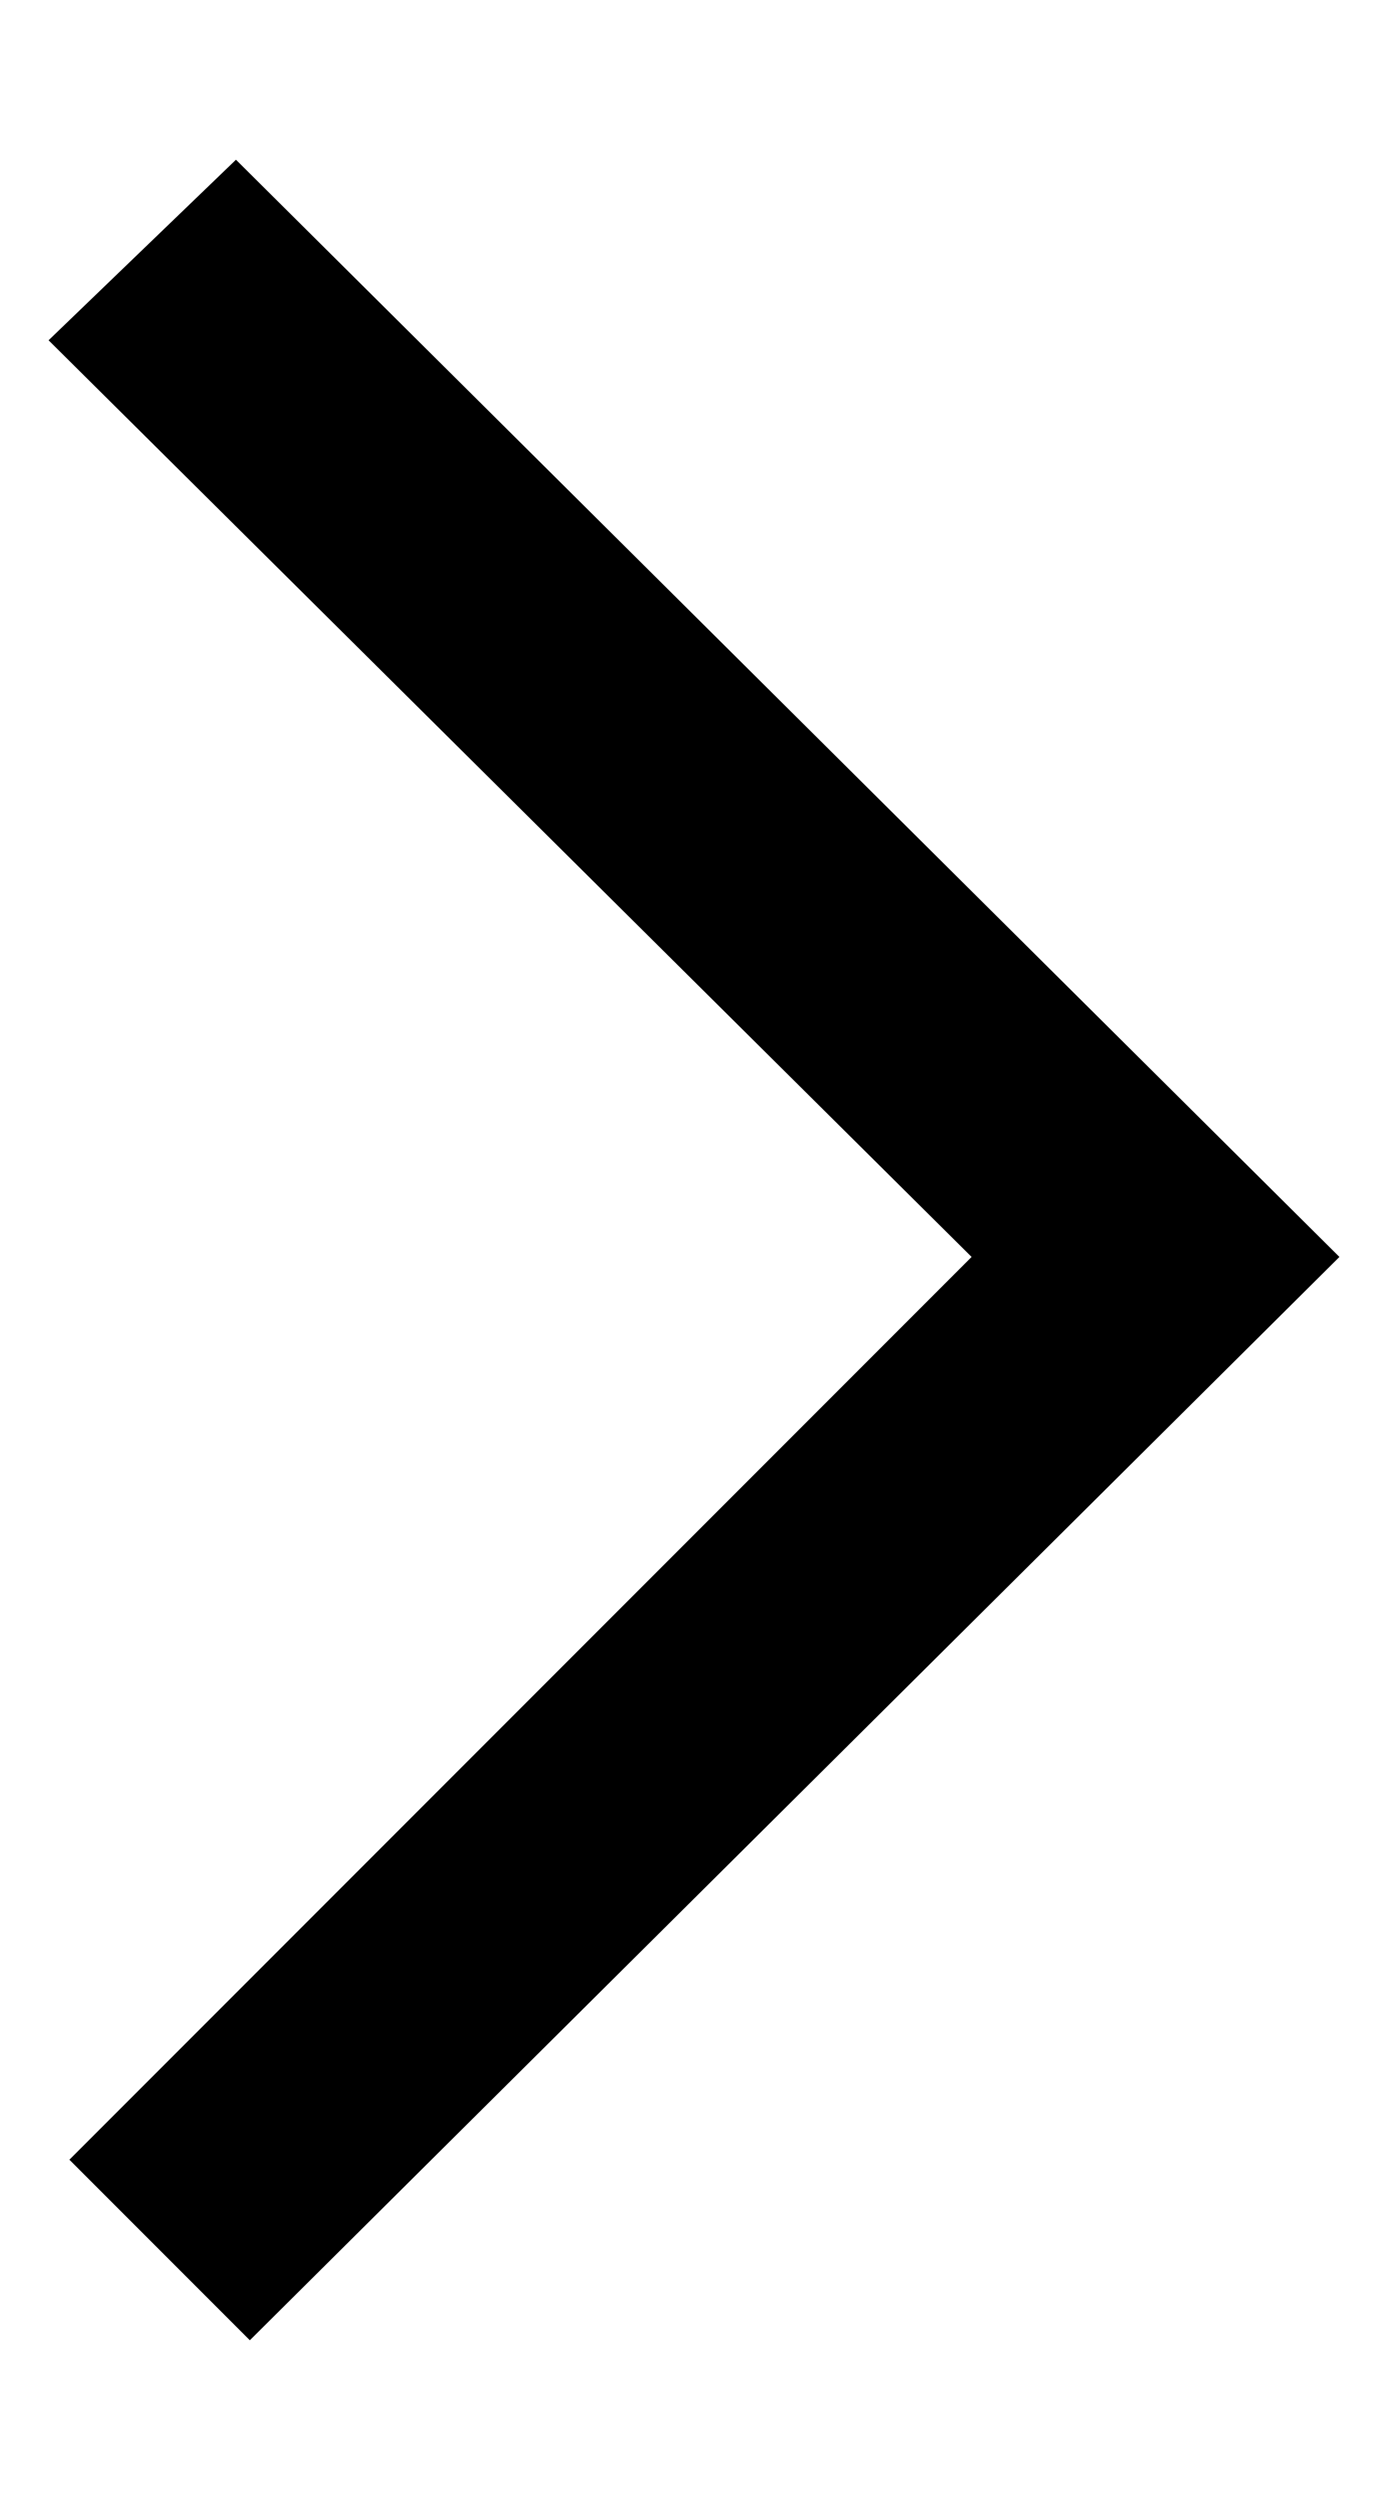 <?xml version="1.0" encoding="utf-8"?>
<!-- Generator: Adobe Illustrator 18.0.0, SVG Export Plug-In . SVG Version: 6.00 Build 0)  -->
<!DOCTYPE svg PUBLIC "-//W3C//DTD SVG 1.1//EN" "http://www.w3.org/Graphics/SVG/1.1/DTD/svg11.dtd">
<svg version="1.1" id="Layer_1" xmlns="http://www.w3.org/2000/svg" xmlns:xlink="http://www.w3.org/1999/xlink" x="0px" y="0px"
	 viewBox="0 0 20 36" enable-background="new 0 0 20 36" xml:space="preserve">
<polygon fill="#000000" points="3.4,2.3 0.7,4.9 14,18.1 1,31.1 3.6,33.7 19.3,18.1 "/>
</svg>
